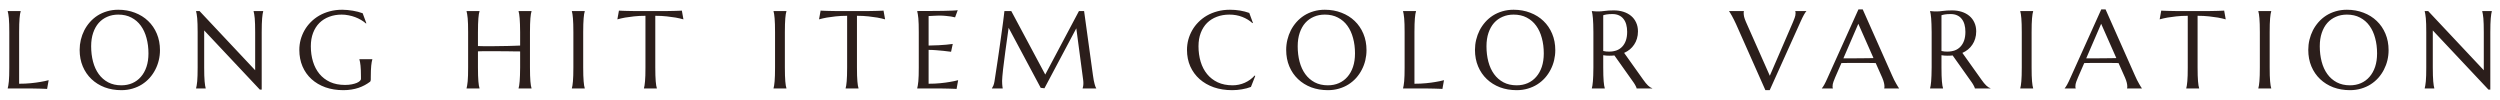 <svg width="226" height="9" viewBox="0 0 226 9" fill="none" xmlns="http://www.w3.org/2000/svg">
<path d="M1.729 7.57C2.113 7.57 2.466 7.554 2.788 7.521C3.11 7.489 3.392 7.452 3.633 7.409C3.913 7.364 4.168 7.31 4.399 7.248L4.258 8.039C4.219 8.036 4.16 8.033 4.082 8.029C4.004 8.026 3.916 8.023 3.818 8.02C3.724 8.016 3.623 8.013 3.516 8.01C3.411 8.01 3.312 8.008 3.218 8.005C3.123 8.005 3.039 8.003 2.964 8C2.892 8 2.84 8 2.808 8H0.698V7.98C0.718 7.912 0.736 7.827 0.752 7.727C0.771 7.626 0.788 7.5 0.801 7.351C0.814 7.201 0.824 7.023 0.83 6.818C0.837 6.61 0.84 6.368 0.84 6.091V2.912C0.84 2.635 0.837 2.395 0.83 2.189C0.824 1.981 0.814 1.802 0.801 1.652C0.788 1.499 0.771 1.372 0.752 1.271C0.736 1.171 0.718 1.086 0.698 1.018V0.998H1.87V1.018C1.851 1.086 1.831 1.171 1.812 1.271C1.795 1.372 1.781 1.499 1.768 1.652C1.758 1.802 1.748 1.981 1.738 2.189C1.732 2.395 1.729 2.635 1.729 2.912V7.57ZM10.691 0.881C11.235 0.881 11.736 0.97 12.195 1.149C12.657 1.325 13.056 1.574 13.391 1.896C13.727 2.215 13.989 2.6 14.178 3.049C14.366 3.498 14.461 3.994 14.461 4.538C14.461 4.847 14.425 5.152 14.353 5.451C14.282 5.751 14.176 6.034 14.036 6.301C13.899 6.568 13.73 6.815 13.528 7.043C13.326 7.268 13.095 7.463 12.835 7.629C12.578 7.792 12.293 7.919 11.98 8.01C11.668 8.104 11.331 8.151 10.97 8.151C10.426 8.151 9.923 8.065 9.461 7.893C9.002 7.717 8.605 7.469 8.269 7.15C7.934 6.831 7.672 6.449 7.483 6.003C7.294 5.554 7.2 5.056 7.2 4.509C7.2 4.2 7.236 3.895 7.307 3.596C7.379 3.296 7.483 3.011 7.62 2.741C7.76 2.471 7.929 2.224 8.128 1.999C8.33 1.771 8.559 1.574 8.816 1.408C9.077 1.242 9.363 1.114 9.676 1.022C9.991 0.928 10.33 0.881 10.691 0.881ZM10.97 7.712C11.331 7.712 11.661 7.647 11.961 7.517C12.26 7.386 12.517 7.198 12.732 6.95C12.95 6.703 13.12 6.402 13.24 6.047C13.361 5.689 13.421 5.284 13.421 4.831C13.421 4.33 13.362 3.866 13.245 3.439C13.131 3.01 12.96 2.639 12.732 2.326C12.504 2.01 12.22 1.765 11.878 1.589C11.539 1.41 11.144 1.32 10.691 1.32C10.33 1.32 9.999 1.385 9.7 1.516C9.401 1.643 9.142 1.828 8.924 2.072C8.709 2.316 8.541 2.616 8.421 2.971C8.3 3.326 8.24 3.729 8.24 4.182C8.24 4.68 8.297 5.145 8.411 5.578C8.525 6.008 8.696 6.381 8.924 6.696C9.152 7.012 9.436 7.261 9.778 7.443C10.12 7.622 10.517 7.712 10.97 7.712ZM18.038 0.998L23.067 6.35V2.912C23.067 2.635 23.064 2.395 23.057 2.189C23.051 1.981 23.041 1.802 23.028 1.652C23.015 1.499 22.999 1.372 22.979 1.271C22.963 1.171 22.945 1.086 22.925 1.018V0.998H23.794V1.018C23.775 1.086 23.757 1.171 23.741 1.271C23.724 1.372 23.71 1.499 23.697 1.652C23.684 1.802 23.674 1.981 23.668 2.189C23.661 2.395 23.658 2.635 23.658 2.912V8.098H23.487L18.458 2.751V6.091C18.458 6.368 18.461 6.61 18.467 6.818C18.474 7.023 18.484 7.201 18.497 7.351C18.51 7.5 18.524 7.626 18.541 7.727C18.557 7.827 18.575 7.912 18.594 7.98V8H17.725V7.98C17.745 7.912 17.763 7.827 17.779 7.727C17.798 7.626 17.815 7.5 17.828 7.351C17.841 7.201 17.851 7.023 17.857 6.818C17.863 6.61 17.867 6.368 17.867 6.091V2.912C17.867 2.635 17.863 2.395 17.857 2.189C17.851 1.981 17.841 1.802 17.828 1.652C17.815 1.499 17.798 1.372 17.779 1.271C17.763 1.171 17.745 1.086 17.725 1.018V0.998H18.038ZM33.519 7.18C33.519 7.215 33.514 7.253 33.504 7.292C33.498 7.331 33.48 7.364 33.451 7.39C33.304 7.5 33.145 7.603 32.972 7.697C32.803 7.788 32.619 7.868 32.42 7.937C32.222 8.005 32.007 8.057 31.776 8.093C31.548 8.132 31.302 8.151 31.038 8.151C30.446 8.151 29.906 8.065 29.417 7.893C28.929 7.717 28.509 7.469 28.158 7.15C27.809 6.831 27.539 6.449 27.347 6.003C27.155 5.554 27.059 5.056 27.059 4.509C27.059 4.2 27.098 3.895 27.176 3.596C27.258 3.296 27.375 3.011 27.528 2.741C27.681 2.471 27.869 2.224 28.094 1.999C28.319 1.771 28.574 1.574 28.861 1.408C29.151 1.242 29.468 1.114 29.813 1.022C30.161 0.928 30.537 0.881 30.941 0.881C31.097 0.881 31.257 0.889 31.419 0.905C31.582 0.918 31.743 0.939 31.903 0.969C32.062 0.995 32.215 1.027 32.362 1.066C32.511 1.105 32.653 1.149 32.786 1.198L33.119 2.102L33.08 2.121C32.953 2.007 32.806 1.901 32.64 1.804C32.474 1.706 32.297 1.621 32.108 1.55C31.919 1.478 31.72 1.423 31.512 1.384C31.307 1.341 31.099 1.32 30.887 1.32C30.477 1.32 30.101 1.385 29.759 1.516C29.417 1.643 29.123 1.828 28.875 2.072C28.631 2.316 28.441 2.616 28.304 2.971C28.167 3.326 28.099 3.729 28.099 4.182C28.099 4.68 28.164 5.142 28.294 5.568C28.424 5.995 28.618 6.364 28.875 6.677C29.133 6.989 29.453 7.235 29.837 7.414C30.225 7.59 30.675 7.678 31.19 7.678C31.418 7.678 31.621 7.66 31.8 7.624C31.979 7.588 32.131 7.544 32.254 7.492C32.378 7.437 32.471 7.378 32.533 7.316C32.598 7.251 32.63 7.193 32.63 7.141V6.95C32.63 6.722 32.627 6.525 32.62 6.359C32.614 6.193 32.604 6.05 32.591 5.93C32.578 5.806 32.563 5.7 32.547 5.612C32.531 5.524 32.511 5.443 32.489 5.368V5.349H33.66V5.368C33.641 5.437 33.621 5.518 33.602 5.612C33.586 5.703 33.571 5.812 33.558 5.939C33.545 6.066 33.535 6.216 33.529 6.389C33.522 6.558 33.519 6.755 33.519 6.979V7.18ZM47.02 4.65C46.89 4.647 46.727 4.646 46.532 4.646C46.337 4.642 46.124 4.639 45.893 4.636C45.665 4.632 45.425 4.631 45.175 4.631C44.927 4.628 44.685 4.626 44.447 4.626C44.21 4.623 43.983 4.623 43.769 4.626C43.554 4.629 43.367 4.634 43.207 4.641V6.091C43.207 6.368 43.21 6.61 43.217 6.818C43.227 7.023 43.236 7.201 43.246 7.351C43.259 7.5 43.274 7.626 43.29 7.727C43.31 7.827 43.329 7.912 43.349 7.98V8H42.177V7.98C42.196 7.912 42.214 7.827 42.23 7.727C42.25 7.626 42.266 7.5 42.279 7.351C42.292 7.201 42.302 7.023 42.309 6.818C42.315 6.61 42.318 6.368 42.318 6.091V2.912C42.318 2.635 42.315 2.395 42.309 2.189C42.302 1.981 42.292 1.802 42.279 1.652C42.266 1.499 42.25 1.372 42.23 1.271C42.214 1.171 42.196 1.086 42.177 1.018V0.998H43.349V1.018C43.329 1.086 43.31 1.171 43.29 1.271C43.274 1.372 43.259 1.499 43.246 1.652C43.236 1.802 43.227 1.981 43.217 2.189C43.21 2.395 43.207 2.635 43.207 2.912V4.162C43.376 4.169 43.568 4.173 43.783 4.177C43.998 4.177 44.223 4.177 44.457 4.177C44.691 4.173 44.929 4.17 45.17 4.167C45.414 4.164 45.648 4.16 45.873 4.157C46.101 4.151 46.312 4.144 46.508 4.138C46.706 4.131 46.877 4.125 47.02 4.118V2.912C47.02 2.635 47.016 2.395 47.006 2.189C46.999 1.981 46.99 1.802 46.977 1.652C46.967 1.499 46.952 1.372 46.933 1.271C46.916 1.171 46.898 1.086 46.879 1.018V0.998H48.051V1.018C48.031 1.086 48.012 1.171 47.992 1.271C47.976 1.372 47.961 1.499 47.948 1.652C47.935 1.802 47.925 1.981 47.919 2.189C47.912 2.395 47.909 2.635 47.909 2.912V6.091C47.909 6.368 47.912 6.61 47.919 6.818C47.925 7.023 47.935 7.201 47.948 7.351C47.961 7.5 47.976 7.626 47.992 7.727C48.012 7.827 48.031 7.912 48.051 7.98V8H46.879V7.98C46.898 7.912 46.916 7.827 46.933 7.727C46.952 7.626 46.967 7.5 46.977 7.351C46.99 7.201 46.999 7.023 47.006 6.818C47.016 6.61 47.02 6.368 47.02 6.091V4.65ZM51.696 7.98C51.716 7.912 51.733 7.827 51.75 7.727C51.766 7.626 51.781 7.5 51.794 7.351C51.807 7.201 51.816 7.023 51.823 6.818C51.83 6.61 51.833 6.368 51.833 6.091V2.912C51.833 2.635 51.83 2.395 51.823 2.189C51.816 1.981 51.807 1.802 51.794 1.652C51.781 1.499 51.766 1.372 51.75 1.271C51.733 1.171 51.716 1.086 51.696 1.018V0.998H52.863V1.018C52.844 1.086 52.824 1.171 52.804 1.271C52.788 1.372 52.774 1.499 52.761 1.652C52.751 1.802 52.741 1.981 52.731 2.189C52.725 2.395 52.721 2.635 52.721 2.912V6.091C52.721 6.368 52.725 6.61 52.731 6.818C52.741 7.023 52.751 7.201 52.761 7.351C52.774 7.5 52.788 7.626 52.804 7.727C52.824 7.827 52.844 7.912 52.863 7.98V8H51.696V7.98ZM58.349 1.428C57.965 1.428 57.618 1.446 57.309 1.481C57 1.514 56.733 1.55 56.508 1.589C56.248 1.638 56.015 1.691 55.81 1.75L55.952 0.959C55.991 0.962 56.049 0.965 56.127 0.969C56.206 0.972 56.292 0.975 56.386 0.979C56.484 0.982 56.585 0.985 56.689 0.988C56.797 0.988 56.897 0.99 56.992 0.993C57.086 0.993 57.169 0.995 57.241 0.998C57.316 0.998 57.369 0.998 57.402 0.998H60.19C60.223 0.998 60.275 0.998 60.346 0.998C60.421 0.995 60.506 0.993 60.6 0.993C60.695 0.99 60.794 0.988 60.898 0.988C61.005 0.985 61.106 0.982 61.201 0.979C61.298 0.975 61.386 0.972 61.465 0.969C61.543 0.965 61.601 0.962 61.64 0.959L61.782 1.75C61.574 1.691 61.339 1.638 61.079 1.589C60.854 1.55 60.587 1.514 60.278 1.481C59.969 1.446 59.622 1.428 59.238 1.428V6.091C59.238 6.368 59.241 6.61 59.248 6.818C59.257 7.023 59.267 7.201 59.277 7.351C59.29 7.5 59.305 7.626 59.321 7.727C59.34 7.827 59.36 7.912 59.38 7.98V8H58.212V7.98C58.232 7.912 58.25 7.827 58.266 7.727C58.282 7.626 58.297 7.5 58.31 7.351C58.323 7.201 58.333 7.023 58.34 6.818C58.346 6.61 58.349 6.368 58.349 6.091V1.428ZM69.927 7.98C69.947 7.912 69.964 7.827 69.981 7.727C69.997 7.626 70.012 7.5 70.025 7.351C70.038 7.201 70.047 7.023 70.054 6.818C70.06 6.61 70.064 6.368 70.064 6.091V2.912C70.064 2.635 70.06 2.395 70.054 2.189C70.047 1.981 70.038 1.802 70.025 1.652C70.012 1.499 69.997 1.372 69.981 1.271C69.964 1.171 69.947 1.086 69.927 1.018V0.998H71.094V1.018C71.074 1.086 71.055 1.171 71.035 1.271C71.019 1.372 71.004 1.499 70.991 1.652C70.982 1.802 70.972 1.981 70.962 2.189C70.956 2.395 70.952 2.635 70.952 2.912V6.091C70.952 6.368 70.956 6.61 70.962 6.818C70.972 7.023 70.982 7.201 70.991 7.351C71.004 7.5 71.019 7.626 71.035 7.727C71.055 7.827 71.074 7.912 71.094 7.98V8H69.927V7.98ZM76.58 1.428C76.196 1.428 75.849 1.446 75.54 1.481C75.231 1.514 74.964 1.55 74.739 1.589C74.479 1.638 74.246 1.691 74.041 1.75L74.183 0.959C74.222 0.962 74.28 0.965 74.358 0.969C74.436 0.972 74.523 0.975 74.617 0.979C74.715 0.982 74.816 0.985 74.92 0.988C75.027 0.988 75.128 0.99 75.223 0.993C75.317 0.993 75.4 0.995 75.472 0.998C75.546 0.998 75.6 0.998 75.633 0.998H78.421C78.454 0.998 78.505 0.998 78.577 0.998C78.652 0.995 78.737 0.993 78.831 0.993C78.925 0.99 79.025 0.988 79.129 0.988C79.236 0.985 79.337 0.982 79.432 0.979C79.529 0.975 79.617 0.972 79.695 0.969C79.773 0.965 79.832 0.962 79.871 0.959L80.013 1.75C79.804 1.691 79.57 1.638 79.31 1.589C79.085 1.55 78.818 1.514 78.509 1.481C78.2 1.446 77.853 1.428 77.469 1.428V6.091C77.469 6.368 77.472 6.61 77.478 6.818C77.488 7.023 77.498 7.201 77.508 7.351C77.521 7.5 77.535 7.626 77.552 7.727C77.571 7.827 77.591 7.912 77.61 7.98V8H76.443V7.98C76.463 7.912 76.481 7.827 76.497 7.727C76.513 7.626 76.528 7.5 76.541 7.351C76.554 7.201 76.564 7.023 76.57 6.818C76.577 6.61 76.58 6.368 76.58 6.091V1.428ZM82.916 0.998C83.323 0.998 83.726 0.996 84.127 0.993C84.53 0.99 84.9 0.987 85.235 0.983C85.57 0.977 85.857 0.969 86.094 0.959C86.332 0.949 86.493 0.936 86.578 0.92L86.339 1.569C86.231 1.54 86.106 1.514 85.963 1.491C85.839 1.472 85.688 1.454 85.509 1.438C85.333 1.418 85.129 1.408 84.898 1.408C84.82 1.408 84.726 1.411 84.615 1.418C84.508 1.421 84.403 1.426 84.302 1.433C84.185 1.439 84.067 1.446 83.946 1.452V4.118C84.281 4.115 84.584 4.105 84.854 4.089C85.124 4.073 85.354 4.056 85.543 4.04C85.764 4.021 85.959 3.998 86.129 3.972L85.977 4.68C85.753 4.65 85.523 4.623 85.289 4.597C85.087 4.574 84.867 4.554 84.63 4.538C84.392 4.519 84.164 4.509 83.946 4.509V7.57C84.33 7.57 84.683 7.554 85.006 7.521C85.328 7.489 85.609 7.452 85.85 7.409C86.13 7.364 86.386 7.31 86.617 7.248L86.475 8.039C86.436 8.036 86.378 8.033 86.3 8.029C86.222 8.026 86.134 8.023 86.036 8.02C85.942 8.016 85.841 8.013 85.733 8.01C85.629 8.01 85.53 8.008 85.435 8.005C85.341 8.005 85.256 8.003 85.181 8C85.11 8 85.058 8 85.025 8H82.916V7.98C82.935 7.912 82.953 7.827 82.969 7.727C82.989 7.626 83.005 7.5 83.018 7.351C83.031 7.201 83.041 7.023 83.048 6.818C83.054 6.61 83.057 6.368 83.057 6.091V2.912C83.057 2.635 83.054 2.395 83.048 2.189C83.041 1.981 83.031 1.802 83.018 1.652C83.005 1.499 82.989 1.372 82.969 1.271C82.953 1.171 82.935 1.086 82.916 1.018V0.998ZM89.671 7.98C89.707 7.928 89.748 7.852 89.794 7.751C89.839 7.647 89.875 7.517 89.901 7.36C89.937 7.132 89.976 6.877 90.018 6.594C90.064 6.307 90.109 6.008 90.155 5.695C90.204 5.383 90.251 5.064 90.296 4.738C90.345 4.41 90.391 4.087 90.433 3.771C90.479 3.452 90.521 3.146 90.56 2.854C90.603 2.557 90.64 2.287 90.672 2.043C90.705 1.799 90.731 1.587 90.751 1.408C90.773 1.226 90.79 1.089 90.799 0.998H91.419L94.491 6.74L97.538 0.998H98.002L98.802 6.799C98.825 6.981 98.85 7.137 98.876 7.268C98.902 7.398 98.928 7.51 98.954 7.604C98.98 7.696 99.004 7.772 99.027 7.834C99.053 7.893 99.077 7.941 99.1 7.98V8H97.87V7.98C97.886 7.945 97.901 7.886 97.914 7.805C97.93 7.723 97.938 7.626 97.938 7.512C97.938 7.469 97.936 7.427 97.933 7.385C97.93 7.339 97.925 7.29 97.919 7.238L97.298 2.561L94.418 7.98L94.081 7.941L91.18 2.512C91.066 3.283 90.967 3.996 90.882 4.65C90.847 4.93 90.811 5.21 90.775 5.49C90.739 5.767 90.707 6.026 90.677 6.267C90.651 6.507 90.63 6.721 90.614 6.906C90.598 7.089 90.59 7.224 90.59 7.312C90.59 7.422 90.593 7.52 90.599 7.604C90.606 7.689 90.612 7.761 90.619 7.819C90.629 7.888 90.638 7.948 90.648 8H89.671V7.98ZM113.266 2.072L113.222 2.092C112.968 1.857 112.662 1.67 112.304 1.53C111.949 1.39 111.558 1.32 111.132 1.32C110.722 1.32 110.346 1.385 110.004 1.516C109.662 1.643 109.368 1.828 109.12 2.072C108.876 2.316 108.686 2.616 108.549 2.971C108.412 3.326 108.344 3.729 108.344 4.182C108.344 4.68 108.409 5.145 108.539 5.578C108.669 6.008 108.863 6.381 109.12 6.696C109.377 7.012 109.698 7.261 110.082 7.443C110.47 7.622 110.92 7.712 111.435 7.712C111.62 7.712 111.806 7.692 111.991 7.653C112.177 7.614 112.354 7.557 112.524 7.482C112.696 7.404 112.857 7.312 113.007 7.204C113.16 7.093 113.298 6.968 113.422 6.828L113.476 6.862L113.085 7.858C112.841 7.953 112.571 8.024 112.275 8.073C111.982 8.125 111.685 8.151 111.386 8.151C110.784 8.151 110.232 8.065 109.731 7.893C109.233 7.717 108.803 7.469 108.442 7.15C108.084 6.831 107.804 6.449 107.602 6.003C107.403 5.554 107.304 5.056 107.304 4.509C107.304 4.2 107.343 3.895 107.421 3.596C107.502 3.296 107.62 3.011 107.773 2.741C107.926 2.471 108.114 2.224 108.339 1.999C108.564 1.771 108.819 1.574 109.106 1.408C109.395 1.242 109.713 1.114 110.058 1.022C110.406 0.928 110.782 0.881 111.186 0.881C111.814 0.881 112.397 0.977 112.934 1.169L113.266 2.072ZM119.763 0.881C120.306 0.881 120.808 0.97 121.267 1.149C121.729 1.325 122.128 1.574 122.463 1.896C122.798 2.215 123.06 2.6 123.249 3.049C123.438 3.498 123.532 3.994 123.532 4.538C123.532 4.847 123.496 5.152 123.425 5.451C123.353 5.751 123.247 6.034 123.107 6.301C122.971 6.568 122.801 6.815 122.6 7.043C122.398 7.268 122.167 7.463 121.906 7.629C121.649 7.792 121.364 7.919 121.052 8.01C120.739 8.104 120.402 8.151 120.041 8.151C119.497 8.151 118.994 8.065 118.532 7.893C118.073 7.717 117.676 7.469 117.341 7.15C117.006 6.831 116.743 6.449 116.555 6.003C116.366 5.554 116.271 5.056 116.271 4.509C116.271 4.2 116.307 3.895 116.379 3.596C116.451 3.296 116.555 3.011 116.691 2.741C116.831 2.471 117.001 2.224 117.199 1.999C117.401 1.771 117.631 1.574 117.888 1.408C118.148 1.242 118.435 1.114 118.747 1.022C119.063 0.928 119.401 0.881 119.763 0.881ZM120.041 7.712C120.402 7.712 120.733 7.647 121.032 7.517C121.332 7.386 121.589 7.198 121.804 6.95C122.022 6.703 122.191 6.402 122.312 6.047C122.432 5.689 122.492 5.284 122.492 4.831C122.492 4.33 122.434 3.866 122.316 3.439C122.202 3.01 122.032 2.639 121.804 2.326C121.576 2.01 121.291 1.765 120.949 1.589C120.611 1.41 120.215 1.32 119.763 1.32C119.401 1.32 119.071 1.385 118.771 1.516C118.472 1.643 118.213 1.828 117.995 2.072C117.78 2.316 117.613 2.616 117.492 2.971C117.372 3.326 117.312 3.729 117.312 4.182C117.312 4.68 117.368 5.145 117.482 5.578C117.596 6.008 117.767 6.381 117.995 6.696C118.223 7.012 118.508 7.261 118.85 7.443C119.191 7.622 119.589 7.712 120.041 7.712ZM127.866 7.57C128.25 7.57 128.603 7.554 128.926 7.521C129.248 7.489 129.529 7.452 129.77 7.409C130.05 7.364 130.306 7.31 130.537 7.248L130.395 8.039C130.356 8.036 130.298 8.033 130.22 8.029C130.141 8.026 130.054 8.023 129.956 8.02C129.861 8.016 129.761 8.013 129.653 8.01C129.549 8.01 129.45 8.008 129.355 8.005C129.261 8.005 129.176 8.003 129.101 8C129.03 8 128.978 8 128.945 8H126.836V7.98C126.855 7.912 126.873 7.827 126.889 7.727C126.909 7.626 126.925 7.5 126.938 7.351C126.951 7.201 126.961 7.023 126.968 6.818C126.974 6.61 126.977 6.368 126.977 6.091V2.912C126.977 2.635 126.974 2.395 126.968 2.189C126.961 1.981 126.951 1.802 126.938 1.652C126.925 1.499 126.909 1.372 126.889 1.271C126.873 1.171 126.855 1.086 126.836 1.018V0.998H128.008V1.018C127.988 1.086 127.969 1.171 127.949 1.271C127.933 1.372 127.918 1.499 127.905 1.652C127.895 1.802 127.886 1.981 127.876 2.189C127.869 2.395 127.866 2.635 127.866 2.912V7.57ZM136.829 0.881C137.372 0.881 137.874 0.97 138.333 1.149C138.795 1.325 139.194 1.574 139.529 1.896C139.864 2.215 140.126 2.6 140.315 3.049C140.504 3.498 140.598 3.994 140.598 4.538C140.598 4.847 140.562 5.152 140.491 5.451C140.419 5.751 140.313 6.034 140.173 6.301C140.037 6.568 139.867 6.815 139.666 7.043C139.464 7.268 139.233 7.463 138.972 7.629C138.715 7.792 138.43 7.919 138.118 8.01C137.805 8.104 137.468 8.151 137.107 8.151C136.563 8.151 136.06 8.065 135.598 7.893C135.139 7.717 134.742 7.469 134.407 7.15C134.072 6.831 133.809 6.449 133.621 6.003C133.432 5.554 133.337 5.056 133.337 4.509C133.337 4.2 133.373 3.895 133.445 3.596C133.517 3.296 133.621 3.011 133.757 2.741C133.897 2.471 134.067 2.224 134.265 1.999C134.467 1.771 134.697 1.574 134.954 1.408C135.214 1.242 135.501 1.114 135.813 1.022C136.129 0.928 136.467 0.881 136.829 0.881ZM137.107 7.712C137.468 7.712 137.799 7.647 138.098 7.517C138.398 7.386 138.655 7.198 138.87 6.95C139.088 6.703 139.257 6.402 139.378 6.047C139.498 5.689 139.558 5.284 139.558 4.831C139.558 4.33 139.5 3.866 139.382 3.439C139.268 3.01 139.098 2.639 138.87 2.326C138.642 2.01 138.357 1.765 138.015 1.589C137.677 1.41 137.281 1.32 136.829 1.32C136.467 1.32 136.137 1.385 135.837 1.516C135.538 1.643 135.279 1.828 135.061 2.072C134.846 2.316 134.679 2.616 134.558 2.971C134.438 3.326 134.378 3.729 134.378 4.182C134.378 4.68 134.434 5.145 134.548 5.578C134.662 6.008 134.833 6.381 135.061 6.696C135.289 7.012 135.574 7.261 135.916 7.443C136.257 7.622 136.655 7.712 137.107 7.712ZM144.932 6.091C144.932 6.368 144.935 6.61 144.942 6.818C144.952 7.023 144.961 7.201 144.971 7.351C144.984 7.5 144.999 7.626 145.015 7.727C145.035 7.827 145.054 7.912 145.074 7.98V8H143.902V7.98C143.921 7.912 143.939 7.827 143.955 7.727C143.975 7.626 143.99 7.5 143.999 7.351C144.012 7.201 144.022 7.023 144.029 6.818C144.038 6.613 144.043 6.371 144.043 6.091V2.912C144.043 2.635 144.038 2.395 144.029 2.189C144.022 1.981 144.012 1.802 143.999 1.652C143.99 1.503 143.975 1.377 143.955 1.276C143.939 1.172 143.921 1.086 143.902 1.018V0.998L144.107 1.018C144.169 1.024 144.237 1.029 144.312 1.032C144.39 1.032 144.47 1.032 144.551 1.032C144.678 1.032 144.849 1.018 145.064 0.988C145.282 0.956 145.559 0.939 145.894 0.939C146.206 0.939 146.495 0.982 146.758 1.066C147.025 1.151 147.256 1.275 147.452 1.438C147.647 1.6 147.798 1.8 147.906 2.038C148.016 2.272 148.072 2.539 148.072 2.839C148.072 3.073 148.041 3.291 147.979 3.493C147.92 3.692 147.836 3.872 147.725 4.035C147.618 4.198 147.487 4.343 147.334 4.47C147.181 4.593 147.01 4.698 146.822 4.782L148.536 7.189C148.62 7.31 148.698 7.414 148.77 7.502C148.845 7.59 148.915 7.666 148.98 7.731C149.048 7.793 149.113 7.845 149.175 7.888C149.237 7.927 149.301 7.958 149.366 7.98V8H147.954C147.945 7.938 147.912 7.857 147.857 7.756C147.805 7.652 147.743 7.549 147.671 7.448L145.943 5.012C145.868 5.018 145.793 5.025 145.718 5.031C145.643 5.035 145.567 5.036 145.489 5.036C145.398 5.036 145.305 5.033 145.21 5.026C145.119 5.02 145.026 5.008 144.932 4.992V6.091ZM144.932 4.611C145.02 4.631 145.109 4.646 145.201 4.655C145.292 4.662 145.38 4.665 145.464 4.665C145.708 4.665 145.931 4.629 146.133 4.558C146.335 4.483 146.506 4.37 146.646 4.221C146.789 4.071 146.9 3.885 146.978 3.664C147.056 3.439 147.095 3.177 147.095 2.878C147.095 2.634 147.067 2.412 147.012 2.214C146.957 2.015 146.874 1.848 146.763 1.711C146.656 1.571 146.519 1.464 146.353 1.389C146.187 1.311 145.993 1.271 145.772 1.271C145.547 1.271 145.368 1.283 145.235 1.306C145.101 1.328 145 1.353 144.932 1.379V4.611ZM157.647 0.998V1.018C157.641 1.034 157.636 1.058 157.633 1.091C157.63 1.123 157.628 1.153 157.628 1.179C157.628 1.28 157.641 1.392 157.667 1.516C157.696 1.636 157.75 1.787 157.828 1.97L159.991 6.848L162.081 2.009C162.13 1.888 162.182 1.757 162.237 1.613C162.293 1.47 162.32 1.325 162.32 1.179C162.32 1.14 162.317 1.107 162.311 1.081C162.304 1.052 162.298 1.031 162.291 1.018V0.998H163.292V1.018C163.23 1.079 163.155 1.19 163.067 1.35C162.979 1.509 162.883 1.706 162.779 1.94L159.981 8.151H159.591L156.939 2.18C156.878 2.04 156.812 1.905 156.744 1.774C156.679 1.644 156.617 1.527 156.559 1.423C156.5 1.315 156.448 1.226 156.402 1.154C156.357 1.083 156.326 1.037 156.31 1.018V0.998H157.647ZM170.336 8V7.98C170.342 7.964 170.347 7.94 170.35 7.907C170.354 7.875 170.355 7.845 170.355 7.819C170.355 7.718 170.341 7.608 170.311 7.487C170.285 7.364 170.233 7.211 170.155 7.028L169.564 5.7C169.382 5.694 169.139 5.69 168.837 5.69C168.534 5.69 168.207 5.69 167.855 5.69C167.598 5.69 167.349 5.69 167.108 5.69C166.871 5.69 166.656 5.694 166.464 5.7L165.902 6.989C165.853 7.11 165.801 7.242 165.746 7.385C165.691 7.528 165.663 7.673 165.663 7.819C165.663 7.862 165.666 7.897 165.673 7.927C165.679 7.953 165.686 7.971 165.692 7.98V8H164.696V7.98C164.755 7.919 164.828 7.81 164.916 7.653C165.004 7.494 165.1 7.295 165.204 7.058L168.002 0.852H168.392L171.044 6.818C171.106 6.958 171.169 7.095 171.234 7.229C171.303 7.359 171.366 7.476 171.425 7.58C171.483 7.684 171.535 7.772 171.581 7.844C171.626 7.915 171.657 7.961 171.674 7.98V8H170.336ZM167.172 5.271C167.36 5.271 167.554 5.271 167.753 5.271C167.951 5.267 168.145 5.266 168.334 5.266C168.526 5.262 168.71 5.261 168.886 5.261C169.061 5.257 169.221 5.254 169.364 5.251L167.992 2.15L166.644 5.271H167.172ZM175.509 6.091C175.509 6.368 175.513 6.61 175.519 6.818C175.529 7.023 175.539 7.201 175.548 7.351C175.561 7.5 175.576 7.626 175.592 7.727C175.612 7.827 175.631 7.912 175.651 7.98V8H174.479V7.98C174.499 7.912 174.517 7.827 174.533 7.727C174.552 7.626 174.567 7.5 174.577 7.351C174.59 7.201 174.6 7.023 174.606 6.818C174.616 6.613 174.621 6.371 174.621 6.091V2.912C174.621 2.635 174.616 2.395 174.606 2.189C174.6 1.981 174.59 1.802 174.577 1.652C174.567 1.503 174.552 1.377 174.533 1.276C174.517 1.172 174.499 1.086 174.479 1.018V0.998L174.684 1.018C174.746 1.024 174.814 1.029 174.889 1.032C174.967 1.032 175.047 1.032 175.129 1.032C175.255 1.032 175.426 1.018 175.641 0.988C175.859 0.956 176.136 0.939 176.471 0.939C176.784 0.939 177.072 0.982 177.336 1.066C177.602 1.151 177.834 1.275 178.029 1.438C178.224 1.6 178.376 1.8 178.483 2.038C178.594 2.272 178.649 2.539 178.649 2.839C178.649 3.073 178.618 3.291 178.556 3.493C178.498 3.692 178.413 3.872 178.302 4.035C178.195 4.198 178.065 4.343 177.912 4.47C177.759 4.593 177.588 4.698 177.399 4.782L179.113 7.189C179.198 7.31 179.276 7.414 179.347 7.502C179.422 7.59 179.492 7.666 179.557 7.731C179.626 7.793 179.691 7.845 179.753 7.888C179.814 7.927 179.878 7.958 179.943 7.98V8H178.532C178.522 7.938 178.49 7.857 178.434 7.756C178.382 7.652 178.32 7.549 178.249 7.448L176.52 5.012C176.445 5.018 176.37 5.025 176.296 5.031C176.221 5.035 176.144 5.036 176.066 5.036C175.975 5.036 175.882 5.033 175.788 5.026C175.697 5.02 175.604 5.008 175.509 4.992V6.091ZM175.509 4.611C175.597 4.631 175.687 4.646 175.778 4.655C175.869 4.662 175.957 4.665 176.042 4.665C176.286 4.665 176.509 4.629 176.711 4.558C176.912 4.483 177.083 4.37 177.223 4.221C177.366 4.071 177.477 3.885 177.555 3.664C177.633 3.439 177.672 3.177 177.672 2.878C177.672 2.634 177.645 2.412 177.589 2.214C177.534 2.015 177.451 1.848 177.34 1.711C177.233 1.571 177.096 1.464 176.93 1.389C176.764 1.311 176.571 1.271 176.349 1.271C176.125 1.271 175.946 1.283 175.812 1.306C175.679 1.328 175.578 1.353 175.509 1.379V4.611ZM182.631 7.98C182.651 7.912 182.669 7.827 182.685 7.727C182.701 7.626 182.716 7.5 182.729 7.351C182.742 7.201 182.752 7.023 182.758 6.818C182.765 6.61 182.768 6.368 182.768 6.091V2.912C182.768 2.635 182.765 2.395 182.758 2.189C182.752 1.981 182.742 1.802 182.729 1.652C182.716 1.499 182.701 1.372 182.685 1.271C182.669 1.171 182.651 1.086 182.631 1.018V0.998H183.798V1.018C183.779 1.086 183.759 1.171 183.74 1.271C183.723 1.372 183.709 1.499 183.696 1.652C183.686 1.802 183.676 1.981 183.666 2.189C183.66 2.395 183.657 2.635 183.657 2.912V6.091C183.657 6.368 183.66 6.61 183.666 6.818C183.676 7.023 183.686 7.201 183.696 7.351C183.709 7.5 183.723 7.626 183.74 7.727C183.759 7.827 183.779 7.912 183.798 7.98V8H182.631V7.98ZM192.287 8V7.98C192.294 7.964 192.299 7.94 192.302 7.907C192.305 7.875 192.307 7.845 192.307 7.819C192.307 7.718 192.292 7.608 192.263 7.487C192.237 7.364 192.185 7.211 192.107 7.028L191.516 5.7C191.334 5.694 191.091 5.69 190.788 5.69C190.486 5.69 190.158 5.69 189.807 5.69C189.55 5.69 189.301 5.69 189.06 5.69C188.822 5.69 188.607 5.694 188.415 5.7L187.854 6.989C187.805 7.11 187.753 7.242 187.697 7.385C187.642 7.528 187.614 7.673 187.614 7.819C187.614 7.862 187.618 7.897 187.624 7.927C187.631 7.953 187.637 7.971 187.644 7.98V8H186.648V7.98C186.706 7.919 186.779 7.81 186.867 7.653C186.955 7.494 187.051 7.295 187.155 7.058L189.953 0.852H190.344L192.995 6.818C193.057 6.958 193.121 7.095 193.186 7.229C193.254 7.359 193.318 7.476 193.376 7.58C193.435 7.684 193.487 7.772 193.532 7.844C193.578 7.915 193.609 7.961 193.625 7.98V8H192.287ZM189.123 5.271C189.312 5.271 189.506 5.271 189.704 5.271C189.903 5.267 190.097 5.266 190.285 5.266C190.477 5.262 190.661 5.261 190.837 5.261C191.013 5.257 191.172 5.254 191.316 5.251L189.944 2.15L188.596 5.271H189.123ZM197.773 1.428C197.389 1.428 197.043 1.446 196.733 1.481C196.424 1.514 196.157 1.55 195.933 1.589C195.672 1.638 195.439 1.691 195.234 1.75L195.376 0.959C195.415 0.962 195.474 0.965 195.552 0.969C195.63 0.972 195.716 0.975 195.811 0.979C195.908 0.982 196.009 0.985 196.113 0.988C196.221 0.988 196.322 0.99 196.416 0.993C196.51 0.993 196.593 0.995 196.665 0.998C196.74 0.998 196.794 0.998 196.826 0.998H199.614C199.647 0.998 199.699 0.998 199.771 0.998C199.845 0.995 199.93 0.993 200.024 0.993C200.119 0.99 200.218 0.988 200.322 0.988C200.43 0.985 200.531 0.982 200.625 0.979C200.723 0.975 200.811 0.972 200.889 0.969C200.967 0.965 201.025 0.962 201.064 0.959L201.206 1.75C200.998 1.691 200.763 1.638 200.503 1.589C200.278 1.55 200.011 1.514 199.702 1.481C199.393 1.446 199.046 1.428 198.662 1.428V6.091C198.662 6.368 198.665 6.61 198.672 6.818C198.682 7.023 198.691 7.201 198.701 7.351C198.714 7.5 198.729 7.626 198.745 7.727C198.765 7.827 198.784 7.912 198.804 7.98V8H197.637V7.98C197.656 7.912 197.674 7.827 197.69 7.727C197.707 7.626 197.721 7.5 197.734 7.351C197.747 7.201 197.757 7.023 197.764 6.818C197.77 6.61 197.773 6.368 197.773 6.091V1.428ZM204.153 7.98C204.173 7.912 204.191 7.827 204.207 7.727C204.223 7.626 204.238 7.5 204.251 7.351C204.264 7.201 204.274 7.023 204.28 6.818C204.287 6.61 204.29 6.368 204.29 6.091V2.912C204.29 2.635 204.287 2.395 204.28 2.189C204.274 1.981 204.264 1.802 204.251 1.652C204.238 1.499 204.223 1.372 204.207 1.271C204.191 1.171 204.173 1.086 204.153 1.018V0.998H205.32V1.018C205.301 1.086 205.281 1.171 205.262 1.271C205.245 1.372 205.231 1.499 205.218 1.652C205.208 1.802 205.198 1.981 205.188 2.189C205.182 2.395 205.179 2.635 205.179 2.912V6.091C205.179 6.368 205.182 6.61 205.188 6.818C205.198 7.023 205.208 7.201 205.218 7.351C205.231 7.5 205.245 7.626 205.262 7.727C205.281 7.827 205.301 7.912 205.32 7.98V8H204.153V7.98ZM212.159 0.881C212.702 0.881 213.204 0.97 213.663 1.149C214.125 1.325 214.524 1.574 214.859 1.896C215.194 2.215 215.456 2.6 215.645 3.049C215.834 3.498 215.928 3.994 215.928 4.538C215.928 4.847 215.893 5.152 215.821 5.451C215.749 5.751 215.643 6.034 215.504 6.301C215.367 6.568 215.198 6.815 214.996 7.043C214.794 7.268 214.563 7.463 214.302 7.629C214.045 7.792 213.76 7.919 213.448 8.01C213.135 8.104 212.798 8.151 212.437 8.151C211.893 8.151 211.391 8.065 210.928 7.893C210.469 7.717 210.072 7.469 209.737 7.15C209.402 6.831 209.14 6.449 208.951 6.003C208.762 5.554 208.668 5.056 208.668 4.509C208.668 4.2 208.703 3.895 208.775 3.596C208.847 3.296 208.951 3.011 209.087 2.741C209.227 2.471 209.397 2.224 209.595 1.999C209.797 1.771 210.027 1.574 210.284 1.408C210.544 1.242 210.831 1.114 211.143 1.022C211.459 0.928 211.797 0.881 212.159 0.881ZM212.437 7.712C212.798 7.712 213.129 7.647 213.428 7.517C213.728 7.386 213.985 7.198 214.2 6.95C214.418 6.703 214.587 6.402 214.708 6.047C214.828 5.689 214.888 5.284 214.888 4.831C214.888 4.33 214.83 3.866 214.712 3.439C214.599 3.01 214.428 2.639 214.2 2.326C213.972 2.01 213.687 1.765 213.345 1.589C213.007 1.41 212.611 1.32 212.159 1.32C211.797 1.32 211.467 1.385 211.168 1.516C210.868 1.643 210.609 1.828 210.391 2.072C210.176 2.316 210.009 2.616 209.888 2.971C209.768 3.326 209.708 3.729 209.708 4.182C209.708 4.68 209.765 5.145 209.879 5.578C209.992 6.008 210.163 6.381 210.391 6.696C210.619 7.012 210.904 7.261 211.246 7.443C211.587 7.622 211.985 7.712 212.437 7.712ZM219.505 0.998L224.535 6.35V2.912C224.535 2.635 224.531 2.395 224.525 2.189C224.518 1.981 224.509 1.802 224.496 1.652C224.482 1.499 224.466 1.372 224.447 1.271C224.43 1.171 224.413 1.086 224.393 1.018V0.998H225.262V1.018C225.243 1.086 225.225 1.171 225.208 1.271C225.192 1.372 225.177 1.499 225.164 1.652C225.151 1.802 225.142 1.981 225.135 2.189C225.129 2.395 225.125 2.635 225.125 2.912V8.098H224.954L219.925 2.751V6.091C219.925 6.368 219.928 6.61 219.935 6.818C219.941 7.023 219.951 7.201 219.964 7.351C219.977 7.5 219.992 7.626 220.008 7.727C220.024 7.827 220.042 7.912 220.062 7.98V8H219.193V7.98C219.212 7.912 219.23 7.827 219.246 7.727C219.266 7.626 219.282 7.5 219.295 7.351C219.308 7.201 219.318 7.023 219.325 6.818C219.331 6.61 219.334 6.368 219.334 6.091V2.912C219.334 2.635 219.331 2.395 219.325 2.189C219.318 1.981 219.308 1.802 219.295 1.652C219.282 1.499 219.266 1.372 219.246 1.271C219.23 1.171 219.212 1.086 219.193 1.018V0.998H219.505Z" fill="#2B1E1B"/>
</svg>
